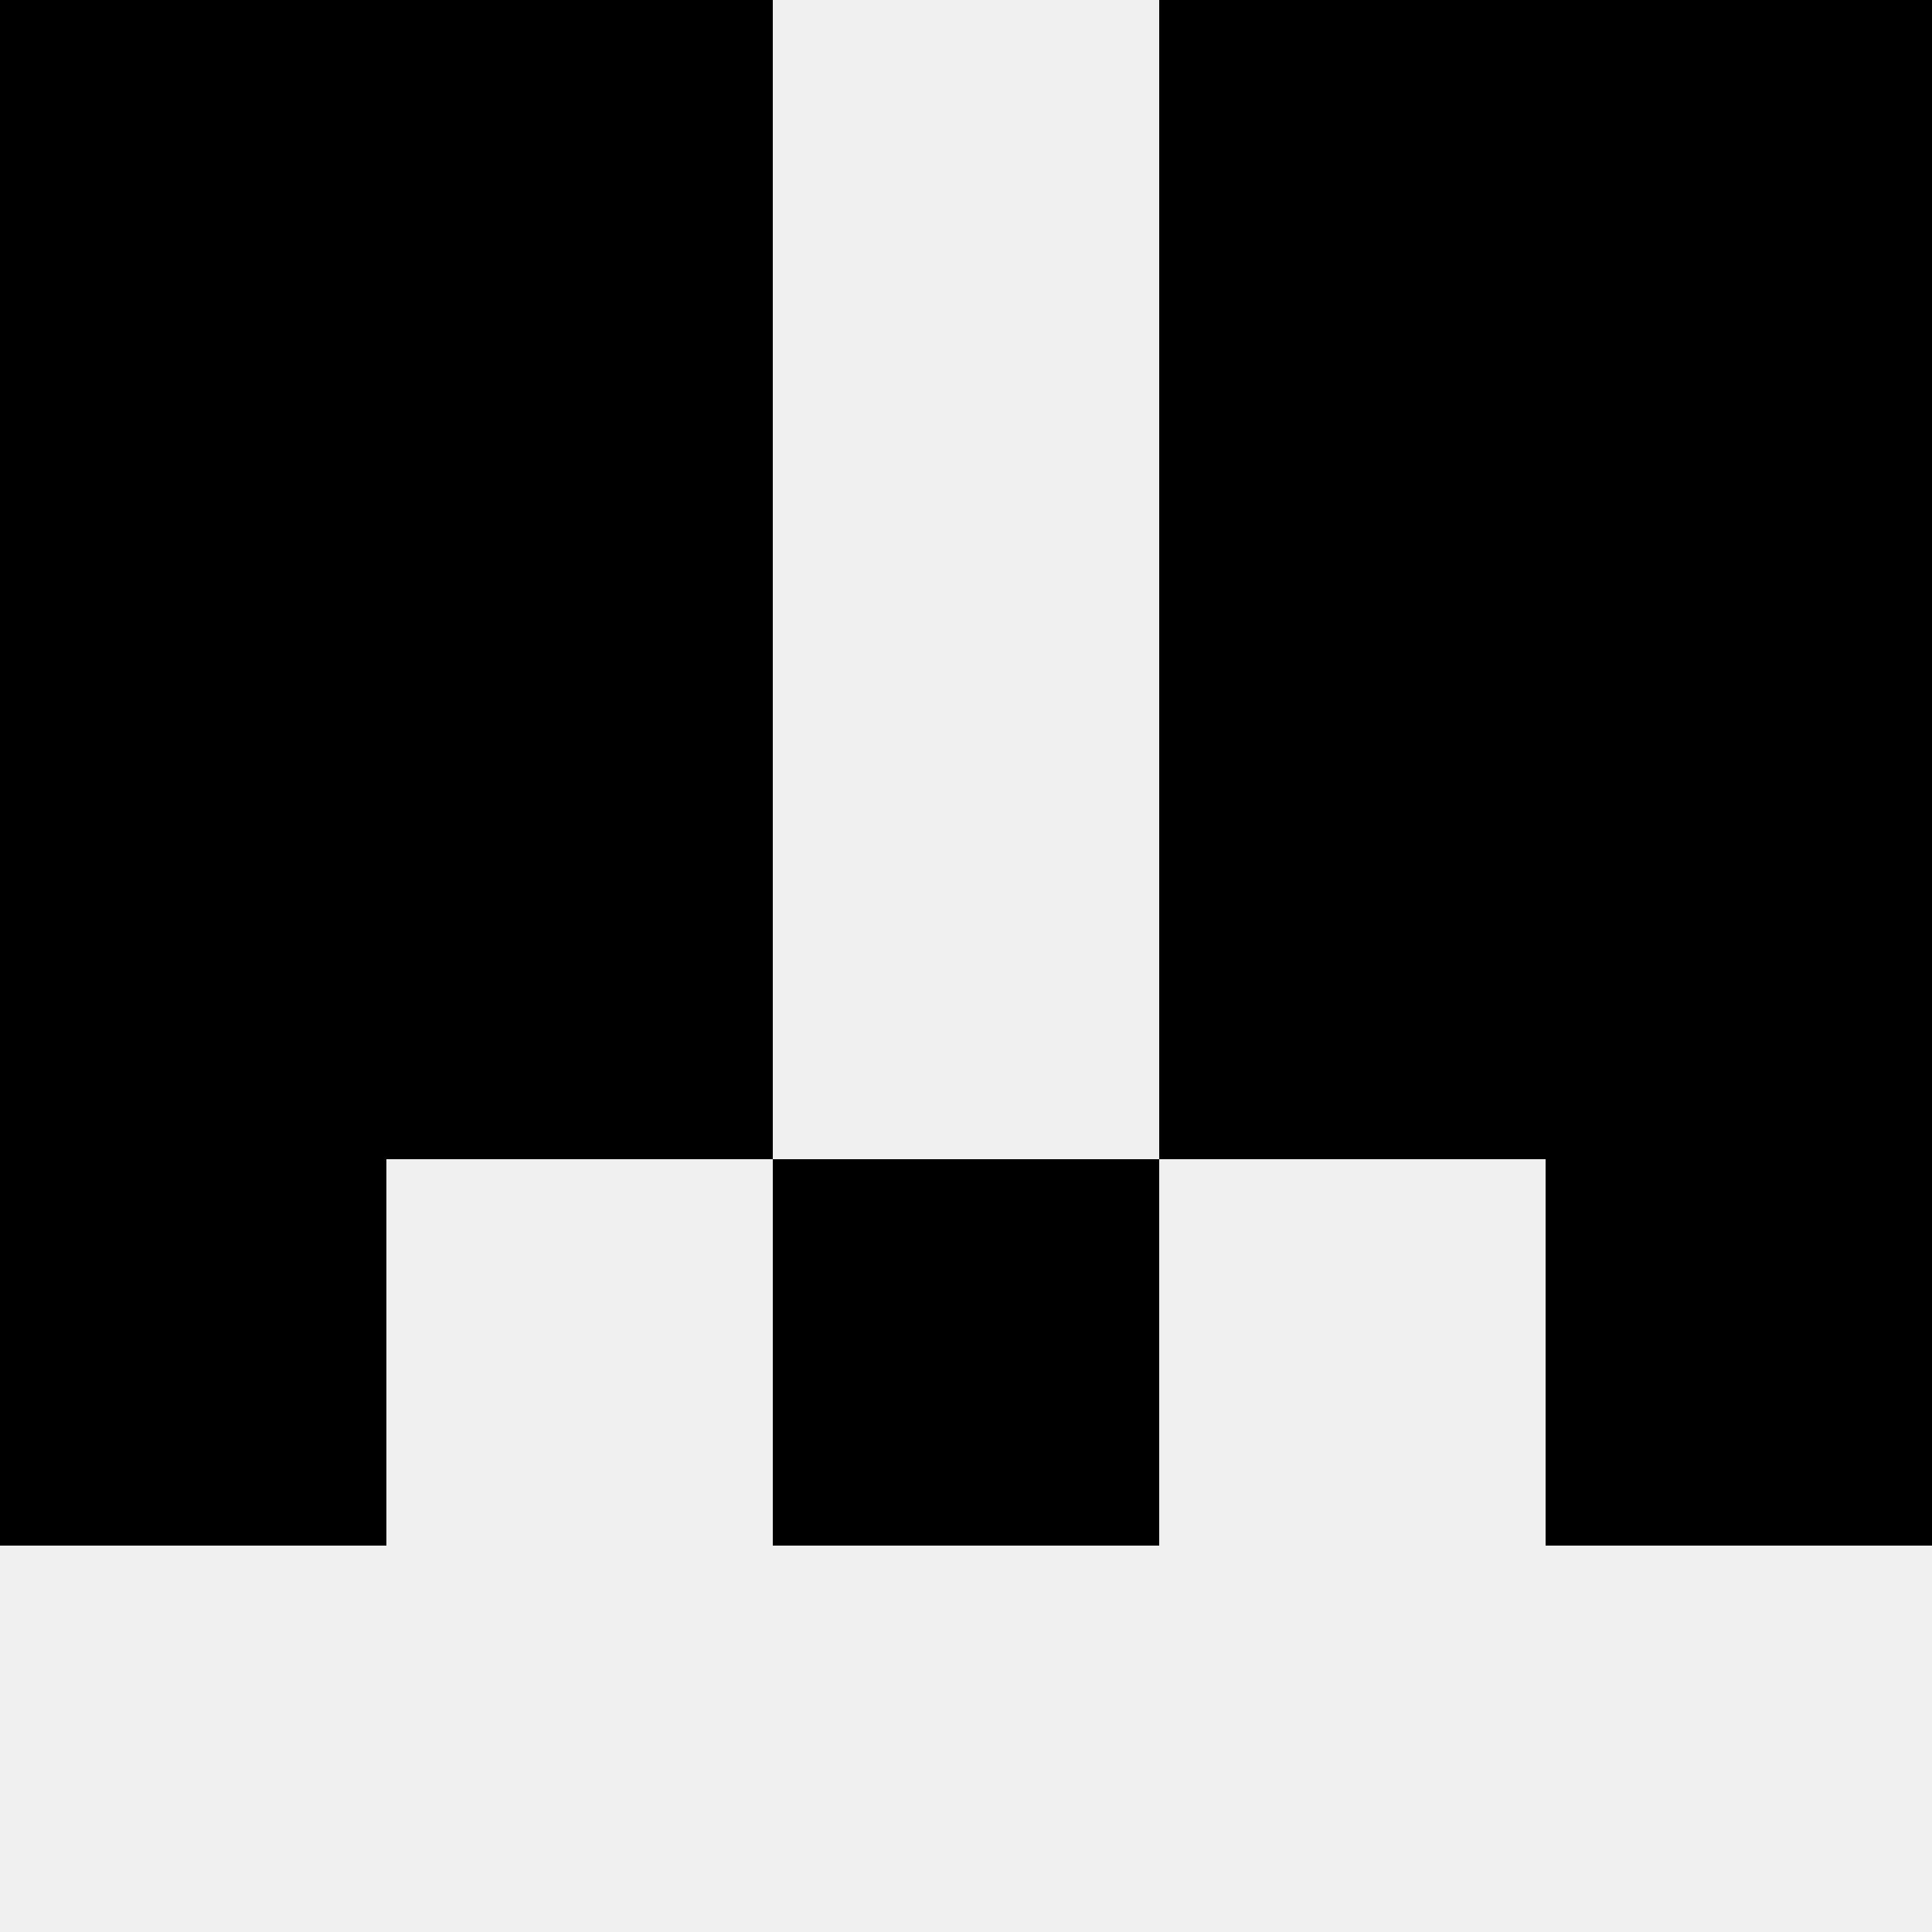 <svg width='80' height='80' xmlns='http://www.w3.org/2000/svg'><rect width='100%' height='100%' fill='#f0f0f0'/><rect x='0' y='0' width='16' height='16' fill='hsl(153, 70%, 50%)' /><rect x='64' y='0' width='16' height='16' fill='hsl(153, 70%, 50%)' /><rect x='16' y='0' width='16' height='16' fill='hsl(153, 70%, 50%)' /><rect x='48' y='0' width='16' height='16' fill='hsl(153, 70%, 50%)' /><rect x='0' y='16' width='16' height='16' fill='hsl(153, 70%, 50%)' /><rect x='64' y='16' width='16' height='16' fill='hsl(153, 70%, 50%)' /><rect x='16' y='16' width='16' height='16' fill='hsl(153, 70%, 50%)' /><rect x='48' y='16' width='16' height='16' fill='hsl(153, 70%, 50%)' /><rect x='0' y='32' width='16' height='16' fill='hsl(153, 70%, 50%)' /><rect x='64' y='32' width='16' height='16' fill='hsl(153, 70%, 50%)' /><rect x='16' y='32' width='16' height='16' fill='hsl(153, 70%, 50%)' /><rect x='48' y='32' width='16' height='16' fill='hsl(153, 70%, 50%)' /><rect x='0' y='48' width='16' height='16' fill='hsl(153, 70%, 50%)' /><rect x='64' y='48' width='16' height='16' fill='hsl(153, 70%, 50%)' /><rect x='32' y='48' width='16' height='16' fill='hsl(153, 70%, 50%)' /><rect x='32' y='48' width='16' height='16' fill='hsl(153, 70%, 50%)' /></svg>